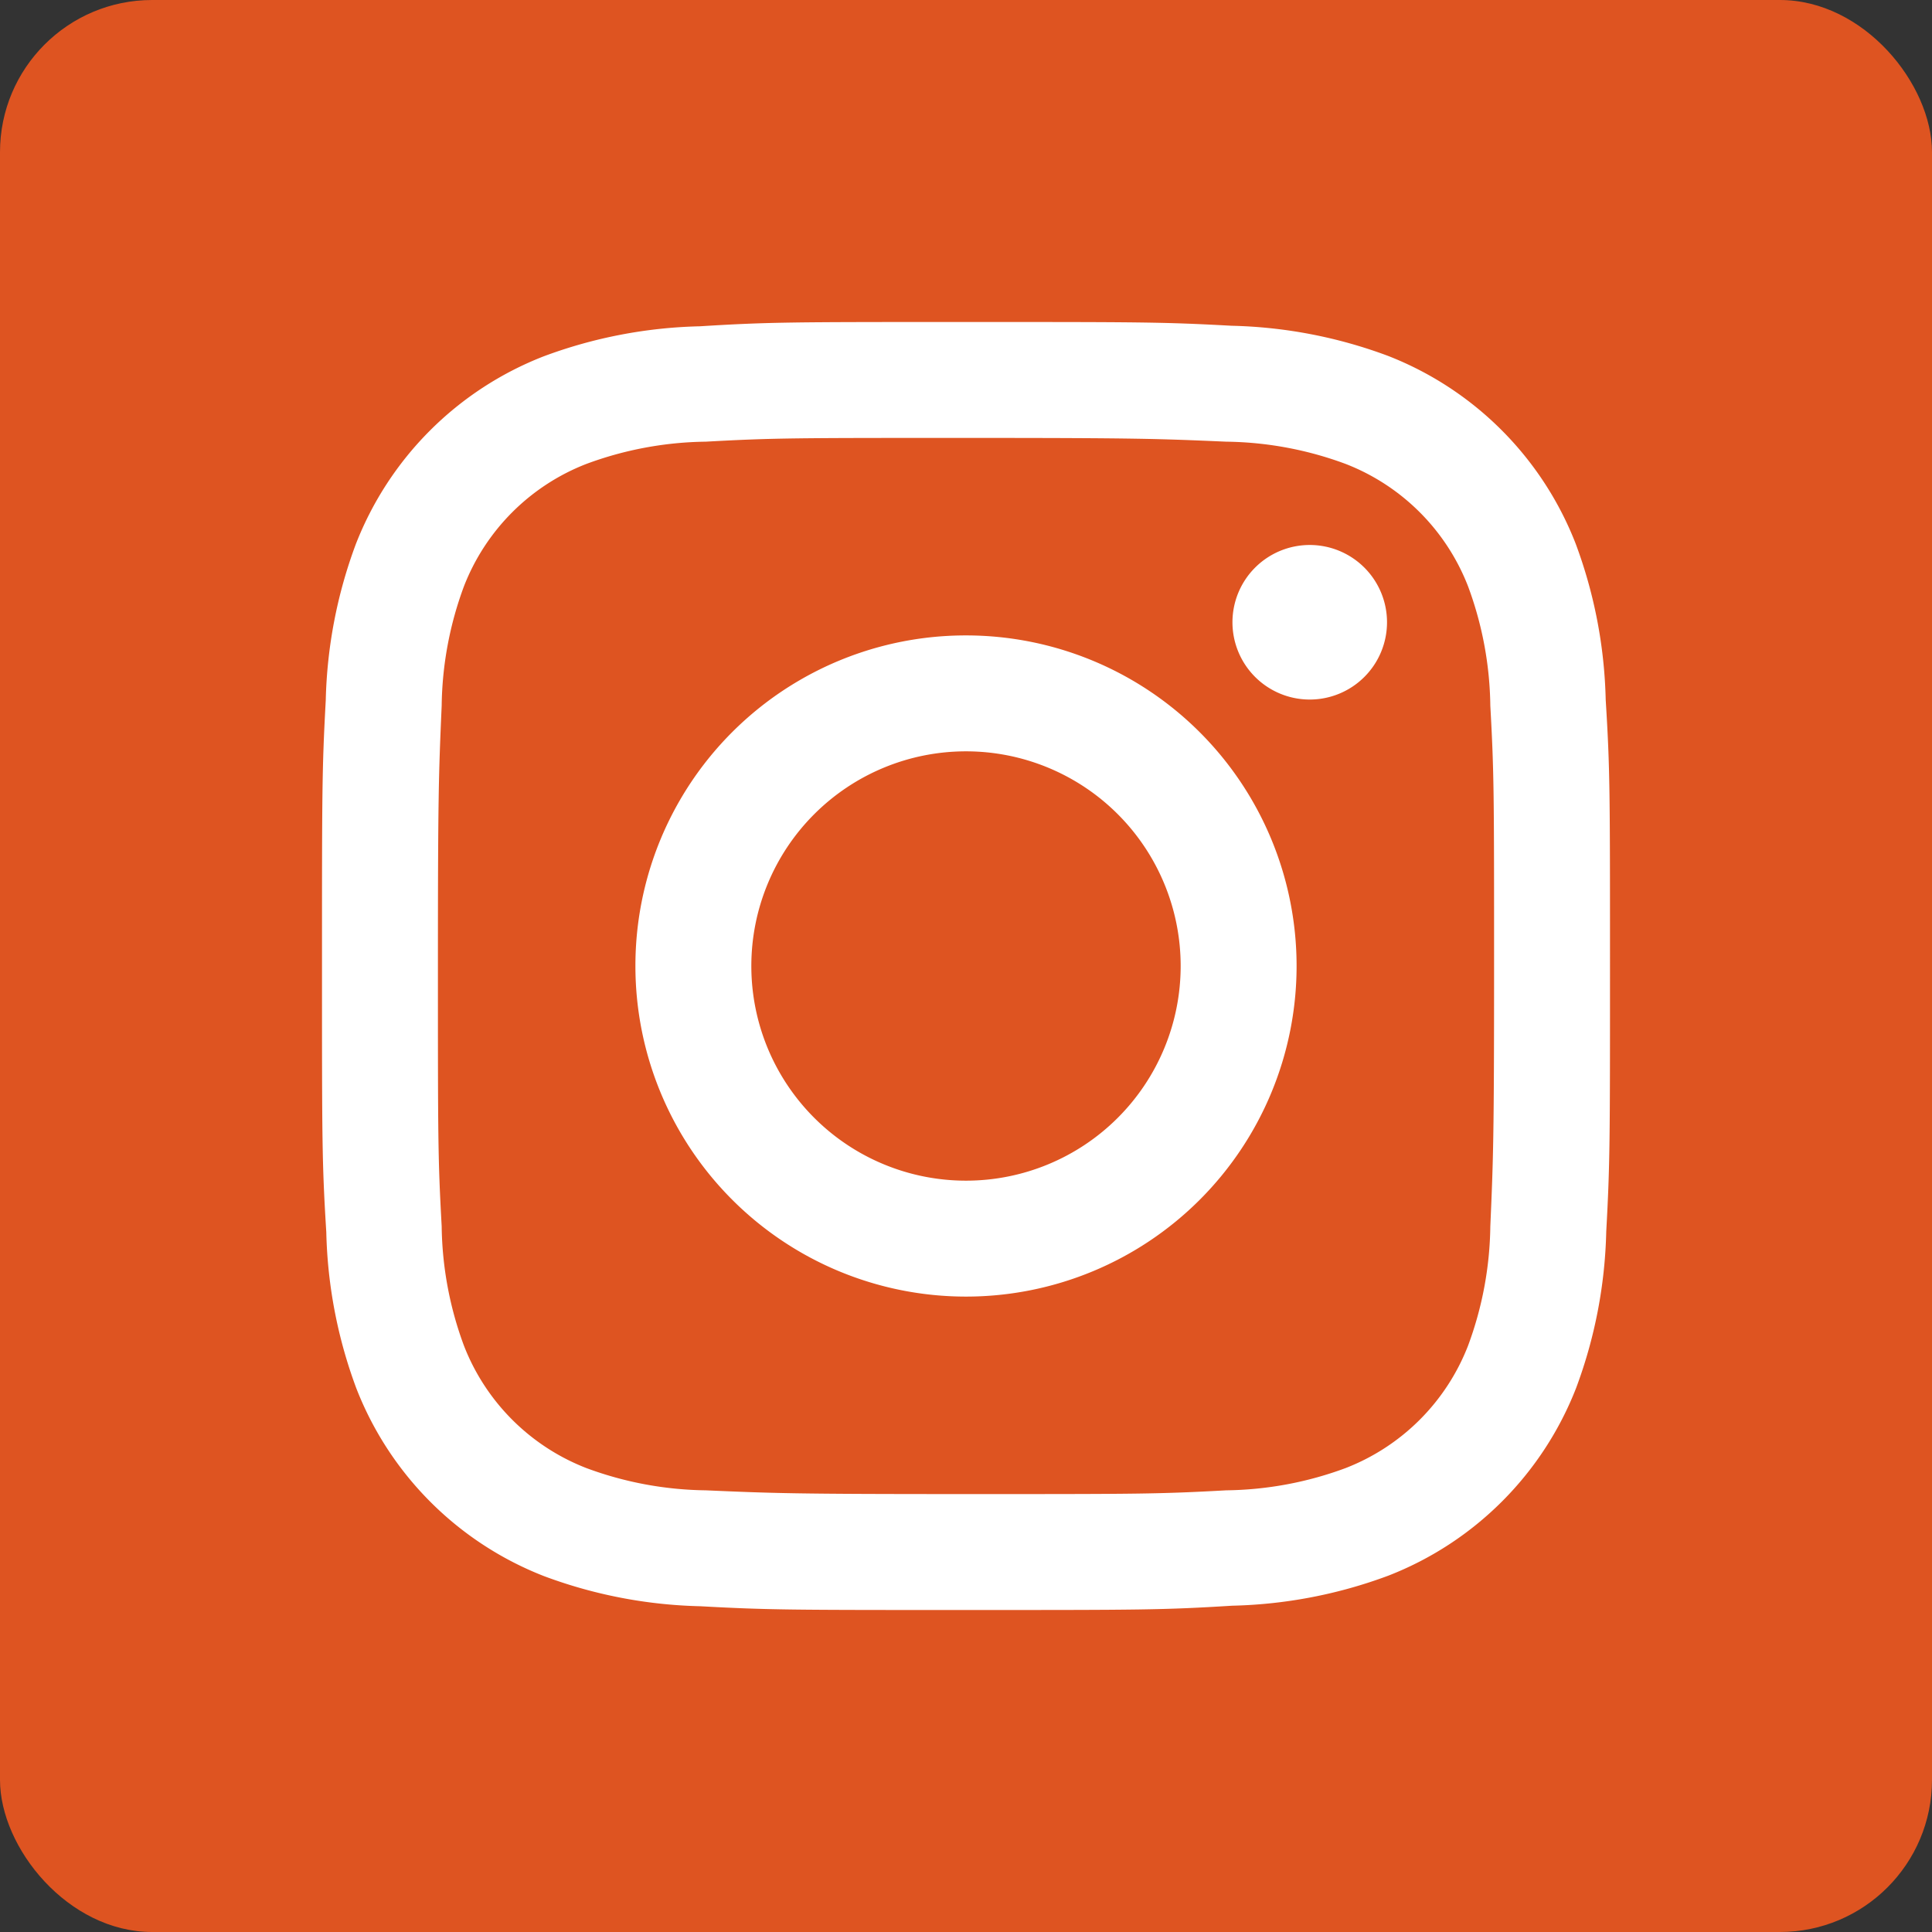 <svg xmlns="http://www.w3.org/2000/svg" viewBox="0 0 72 72"><rect x="0" y="0" width="72" height="72" fill="#333333" stroke="none"/><defs><style>.cls-1{fill:#de5421;}.cls-2{fill:#fff;fill-rule:evenodd;}</style></defs><title>instagram</title><g id="Layer_2" data-name="Layer 2"><g id="Layer_1-2" data-name="Layer 1"><rect class="cls-1" width="72" height="72" rx="5.67"/><path class="cls-2" d="M36,12c6.52,0,7.34,0,9.9.14a17.78,17.78,0,0,1,5.82,1.12,12.3,12.3,0,0,1,7,7,17.78,17.78,0,0,1,1.12,5.82C60,28.66,60,29.48,60,36s0,7.34-.14,9.9a17.78,17.78,0,0,1-1.12,5.82,12.3,12.3,0,0,1-7,7,17.78,17.78,0,0,1-5.82,1.12C43.34,60,42.52,60,36,60s-7.34,0-9.9-.14a17.78,17.78,0,0,1-5.82-1.12,12.3,12.3,0,0,1-7-7,17.78,17.78,0,0,1-1.12-5.82C12,43.34,12,42.52,12,36s0-7.34.14-9.9a17.78,17.78,0,0,1,1.12-5.82,12.3,12.3,0,0,1,7-7,17.78,17.78,0,0,1,5.82-1.12C28.66,12,29.48,12,36,12Zm0,4.32c-6.41,0-7.17,0-9.7.14a13.22,13.22,0,0,0-4.45.83,8,8,0,0,0-4.56,4.56,13.22,13.22,0,0,0-.83,4.45c-.11,2.53-.14,3.29-.14,9.7s0,7.17.14,9.7a13.22,13.22,0,0,0,.83,4.45,8,8,0,0,0,4.56,4.56,13.22,13.22,0,0,0,4.45.83c2.53.11,3.29.14,9.7.14s7.17,0,9.7-.14a13.22,13.22,0,0,0,4.45-.83,8,8,0,0,0,4.56-4.56,13.22,13.22,0,0,0,.83-4.45c.11-2.53.14-3.29.14-9.7s0-7.17-.14-9.7a13.22,13.22,0,0,0-.83-4.45,8,8,0,0,0-4.56-4.56,13.22,13.22,0,0,0-4.45-.83c-2.53-.11-3.29-.14-9.7-.14Zm0,7.36A12.32,12.32,0,1,1,23.68,36,12.31,12.31,0,0,1,36,23.68ZM36,44a8,8,0,1,0-8-8,8,8,0,0,0,8,8ZM51.69,23.19a2.88,2.88,0,1,1-2.88-2.88,2.88,2.88,0,0,1,2.88,2.88Z"/></g></g></svg>